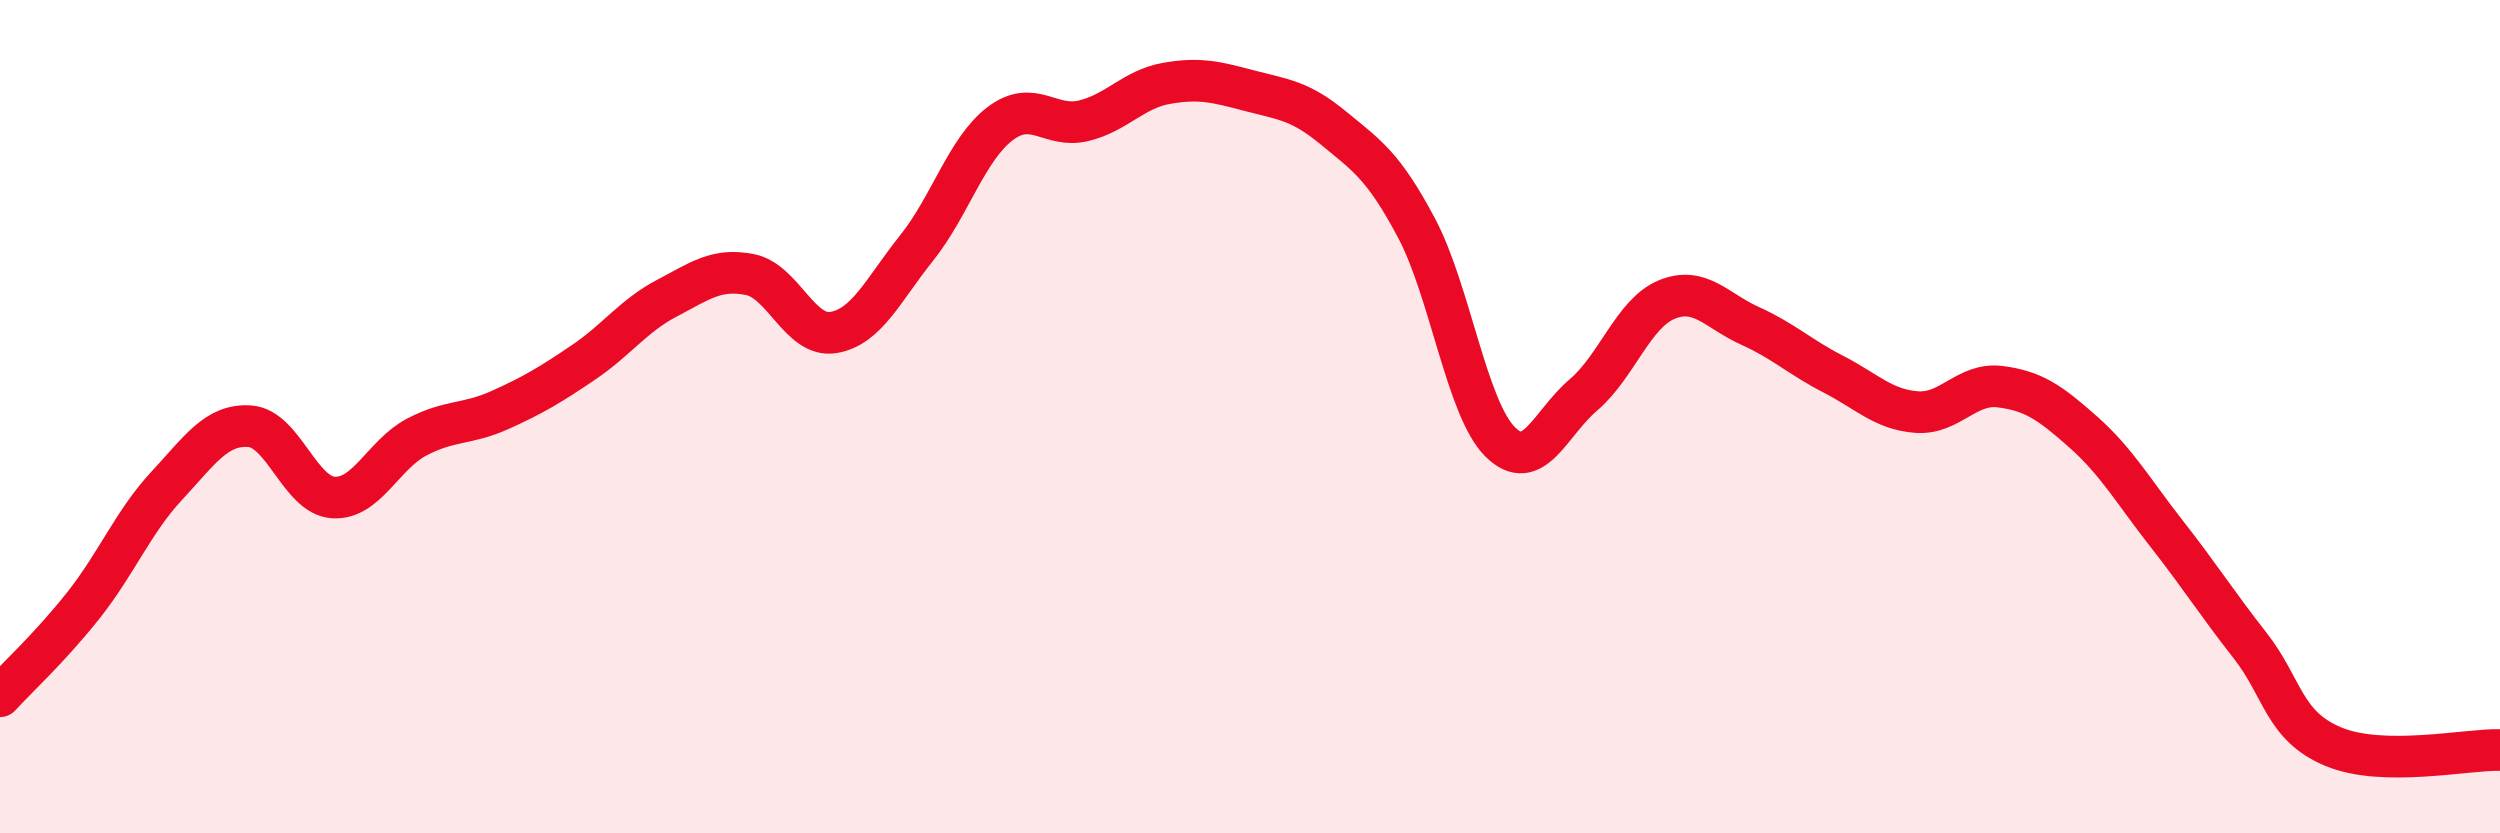 
    <svg width="60" height="20" viewBox="0 0 60 20" xmlns="http://www.w3.org/2000/svg">
      <path
        d="M 0,16.71 C 0.4,16.27 1.2,15.54 2,14.53 C 2.8,13.52 3.2,12.52 4,11.66 C 4.8,10.8 5.2,10.17 6,10.23 C 6.8,10.29 7.2,11.89 8,11.94 C 8.8,11.99 9.2,10.91 10,10.49 C 10.8,10.07 11.2,10.2 12,9.84 C 12.8,9.48 13.2,9.24 14,8.7 C 14.8,8.16 15.2,7.58 16,7.16 C 16.8,6.74 17.2,6.43 18,6.59 C 18.8,6.75 19.2,8.11 20,7.98 C 20.8,7.85 21.2,6.95 22,5.95 C 22.8,4.95 23.2,3.58 24,2.97 C 24.8,2.36 25.2,3.09 26,2.9 C 26.8,2.71 27.2,2.14 28,2 C 28.8,1.86 29.2,1.97 30,2.18 C 30.8,2.39 31.2,2.41 32,3.07 C 32.8,3.73 33.2,3.97 34,5.48 C 34.8,6.99 35.2,9.8 36,10.6 C 36.8,11.4 37.2,10.16 38,9.48 C 38.8,8.8 39.2,7.52 40,7.19 C 40.8,6.86 41.2,7.46 42,7.82 C 42.8,8.18 43.2,8.57 44,8.98 C 44.8,9.39 45.2,9.83 46,9.89 C 46.8,9.95 47.2,9.18 48,9.28 C 48.8,9.38 49.2,9.66 50,10.37 C 50.8,11.08 51.2,11.79 52,12.81 C 52.8,13.83 53.2,14.47 54,15.49 C 54.8,16.51 54.8,17.42 56,17.92 C 57.2,18.42 59.2,17.98 60,18L60 20L0 20Z"
        fill="#EB0A25"
        opacity="0.1"
        stroke-linecap="round"
        stroke-linejoin="round"
      />
      <path
        d="M 0,16.71 C 0.4,16.27 1.2,15.54 2,14.53 C 2.8,13.52 3.2,12.52 4,11.66 C 4.8,10.8 5.2,10.17 6,10.23 C 6.8,10.29 7.2,11.89 8,11.94 C 8.8,11.99 9.2,10.91 10,10.49 C 10.8,10.07 11.2,10.2 12,9.84 C 12.8,9.48 13.2,9.24 14,8.7 C 14.8,8.16 15.2,7.58 16,7.16 C 16.8,6.74 17.2,6.43 18,6.59 C 18.8,6.75 19.2,8.11 20,7.98 C 20.8,7.85 21.2,6.95 22,5.95 C 22.8,4.95 23.2,3.58 24,2.97 C 24.8,2.36 25.2,3.09 26,2.9 C 26.8,2.71 27.2,2.14 28,2 C 28.8,1.86 29.2,1.97 30,2.18 C 30.8,2.39 31.2,2.41 32,3.07 C 32.8,3.73 33.2,3.97 34,5.48 C 34.8,6.99 35.2,9.8 36,10.6 C 36.8,11.4 37.2,10.16 38,9.48 C 38.8,8.8 39.2,7.52 40,7.19 C 40.8,6.86 41.2,7.46 42,7.82 C 42.8,8.18 43.2,8.57 44,8.98 C 44.8,9.39 45.2,9.83 46,9.89 C 46.8,9.95 47.2,9.18 48,9.28 C 48.8,9.38 49.2,9.66 50,10.37 C 50.8,11.08 51.2,11.79 52,12.81 C 52.8,13.83 53.2,14.47 54,15.49 C 54.8,16.51 54.8,17.42 56,17.92 C 57.2,18.42 59.2,17.98 60,18"
        stroke="#EB0A25"
        stroke-width="1"
        fill="none"
        stroke-linecap="round"
        stroke-linejoin="round"
      />
    </svg>
  